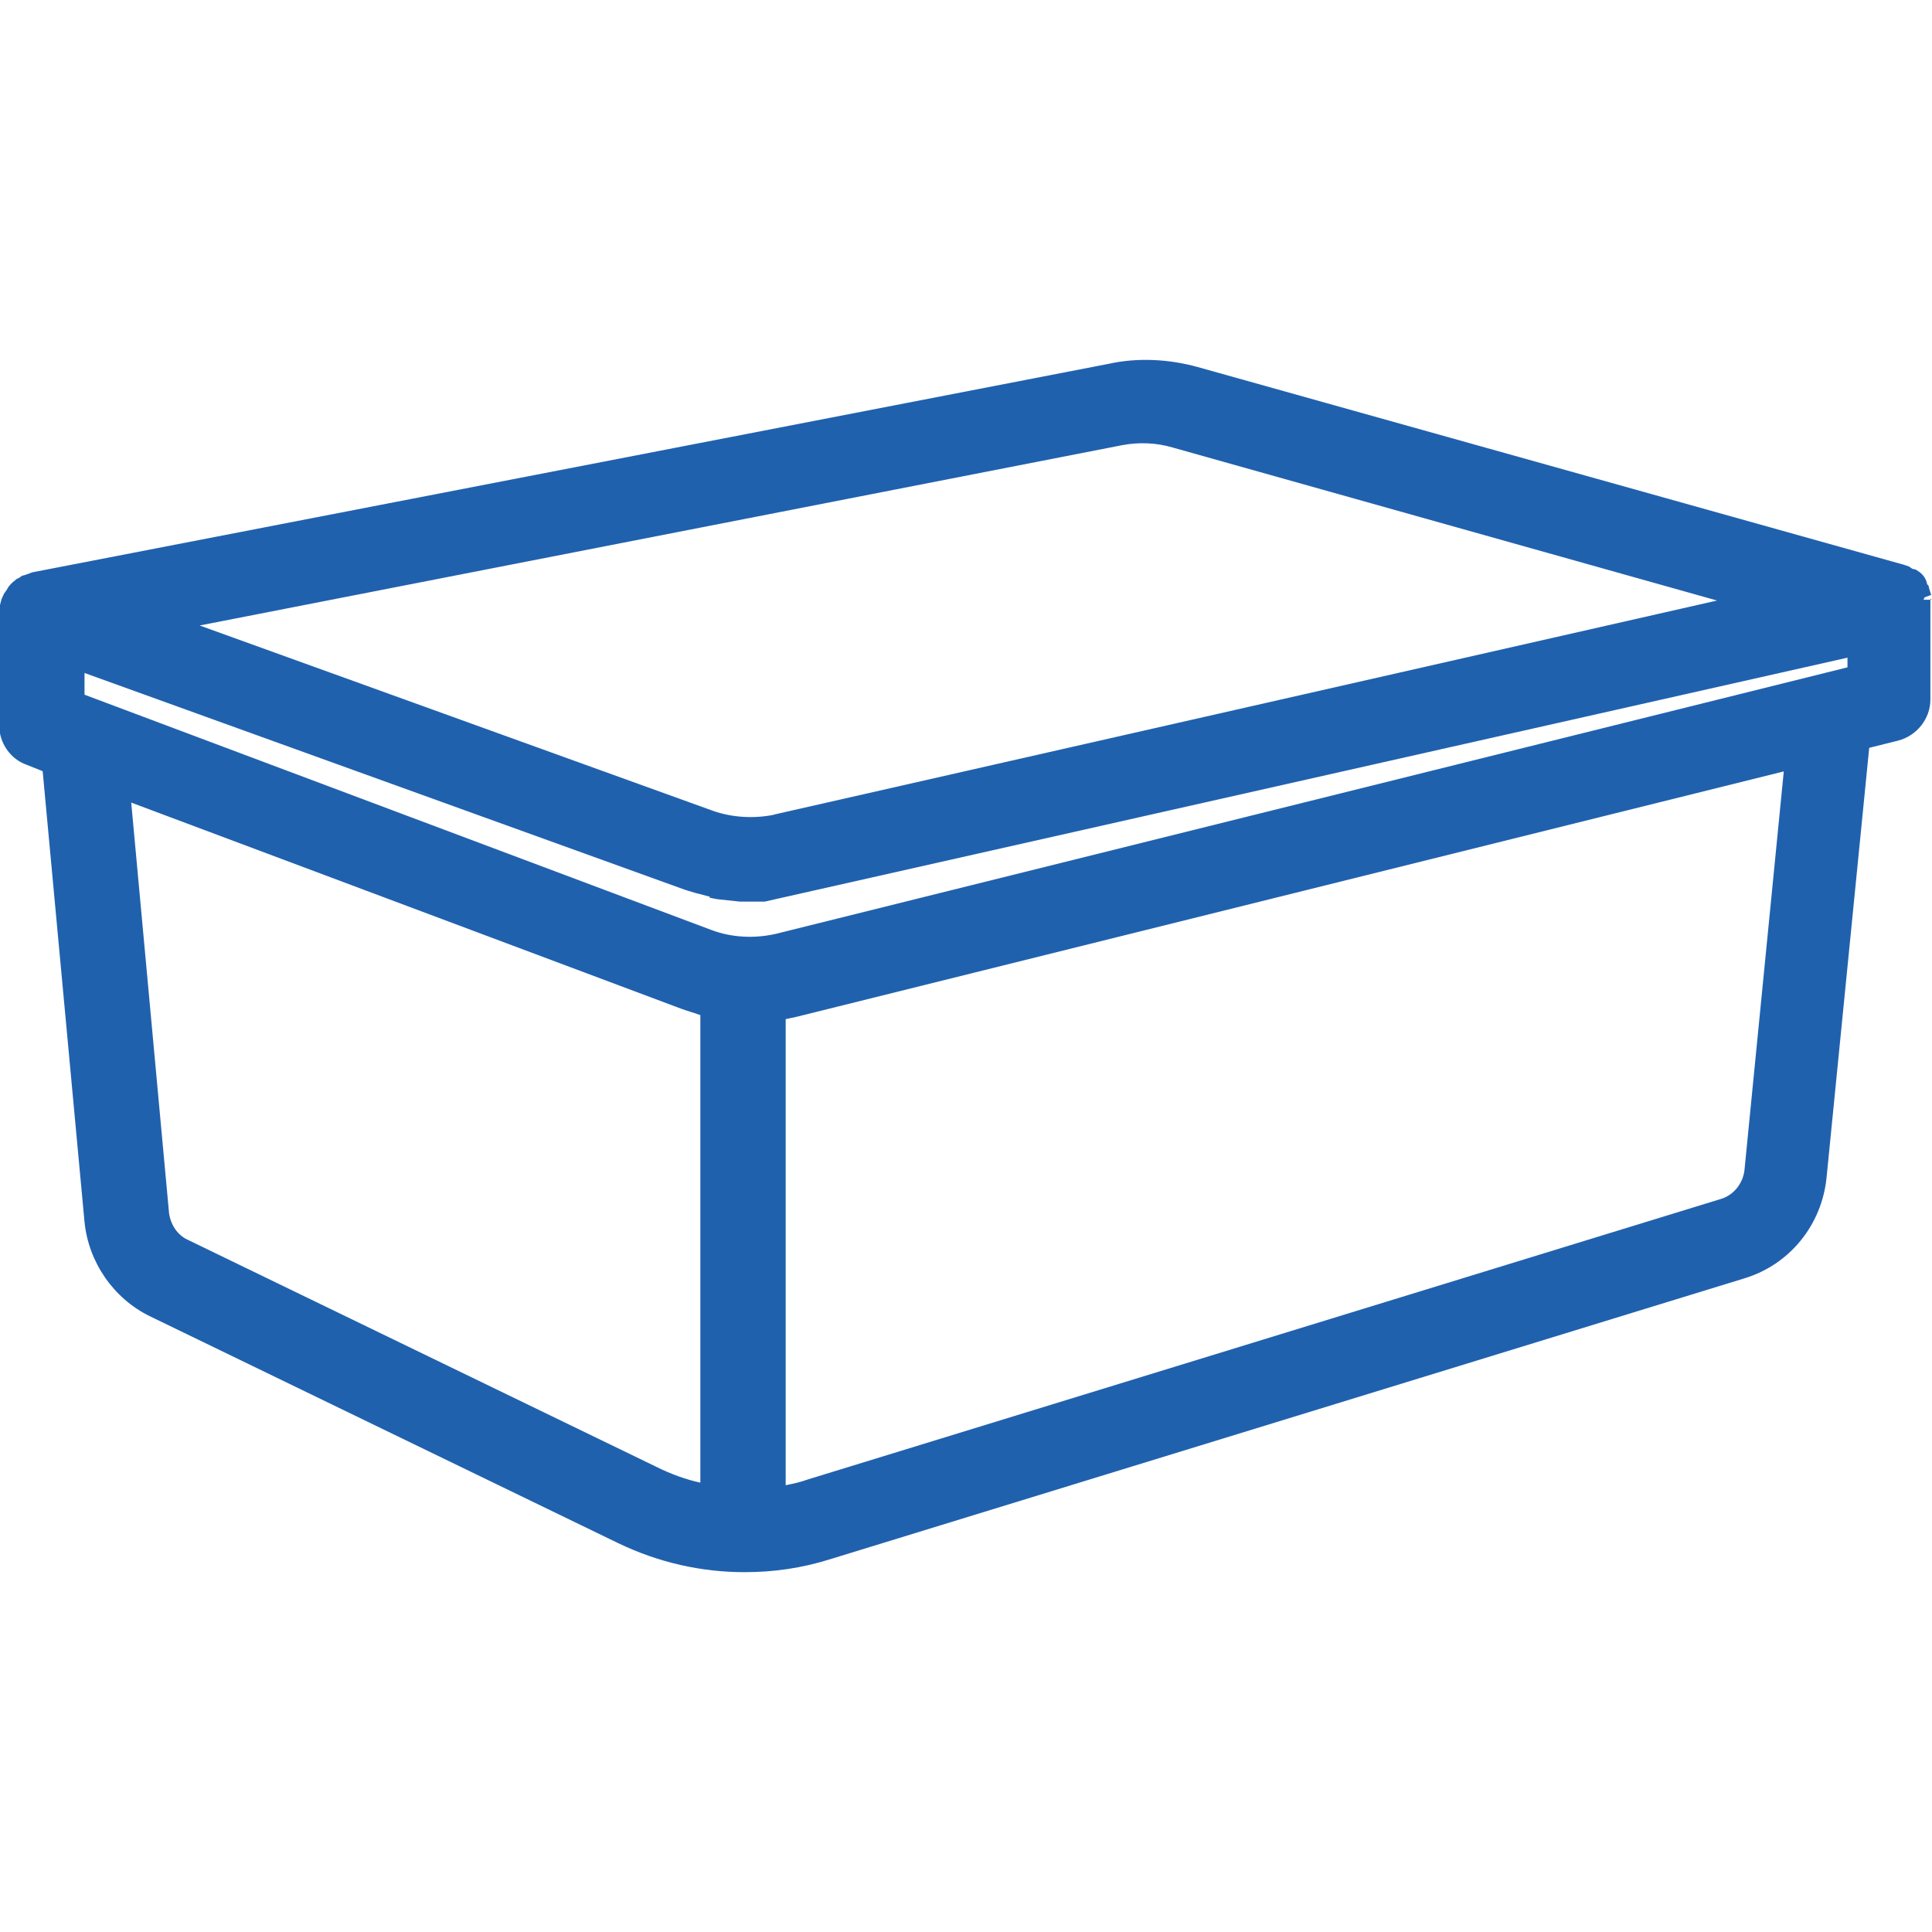 <?xml version="1.0" encoding="UTF-8"?><svg id="b" xmlns="http://www.w3.org/2000/svg" width="24" height="24" viewBox="0 0 24 24"><defs><style>.e{fill:#2061ae;}</style></defs><path class="e" d="M24,7.45h-.13s-.02,0-.02,0l.03.02.02-.03s0-.01.01-.02l.08-.03s-.03-.09-.03-.1c0,0,0-.02-.02-.03-.01-.06-.04-.11-.09-.15-.03-.02-.05-.04-.08-.04-.01,0-.04-.02-.05-.03,0,0-.08-.03-.09-.03l-8.75-2.45c-.36-.1-.75-.12-1.11-.04L.4,7.11s-.1.04-.12.04c0,0-.02.01-.03.02h0s-.03.02-.04.02c0,0-.06.05-.06.05,0,0-.05.05-.05.06,0,0-.03.05-.04.06-.01.01-.03.06-.04.08,0,0-.03.11-.03.12,0,0,0,.06,0,.07v1.38c0,.22.14.42.34.49l.2.08.52,5.6c.05.5.36.95.81,1.17l5.82,2.82c.5.24,1.03.36,1.57.36.36,0,.71-.05,1.06-.16l11.36-3.49c.56-.17.96-.66,1.02-1.25l.53-5.34.36-.09c.23-.06.4-.27.4-.51v-1.25ZM22.16,9.57l-.49,4.97h0c-.02.16-.13.3-.28.35l-11.36,3.49c-.08.03-.17.05-.27.07v-5.79s.09-.02.14-.03l12.27-3.05ZM9.62,10.12c-.24.05-.52.04-.77-.05l-6.37-2.3,11.46-2.24c.21-.04.43-.03.63.03l6.76,1.9-11.72,2.66ZM8.81,11.15s.09.02.1.02l.28.03s.07,0,.08,0c0,0,.06,0,.06,0,.04,0,.08,0,.11,0,0,0,.06,0,.06,0l13.45-3.03v.12l-13.31,3.31c-.26.06-.55.05-.81-.05l-7.78-2.92v-.27l7.45,2.69s.06.02.13.04l.19.05ZM8.84,10.9h0ZM9.12,10.95h0ZM9.3,10.95h0ZM8.71,18.42c-.19-.04-.38-.11-.56-.2l-5.82-2.82c-.13-.06-.21-.19-.23-.33l-.47-5.1,6.83,2.56c.08.03.16.05.24.08v5.81Z"/><polygon class="e" points=".22 7.2 .22 7.2 .22 7.2 .22 7.2"/></svg>
